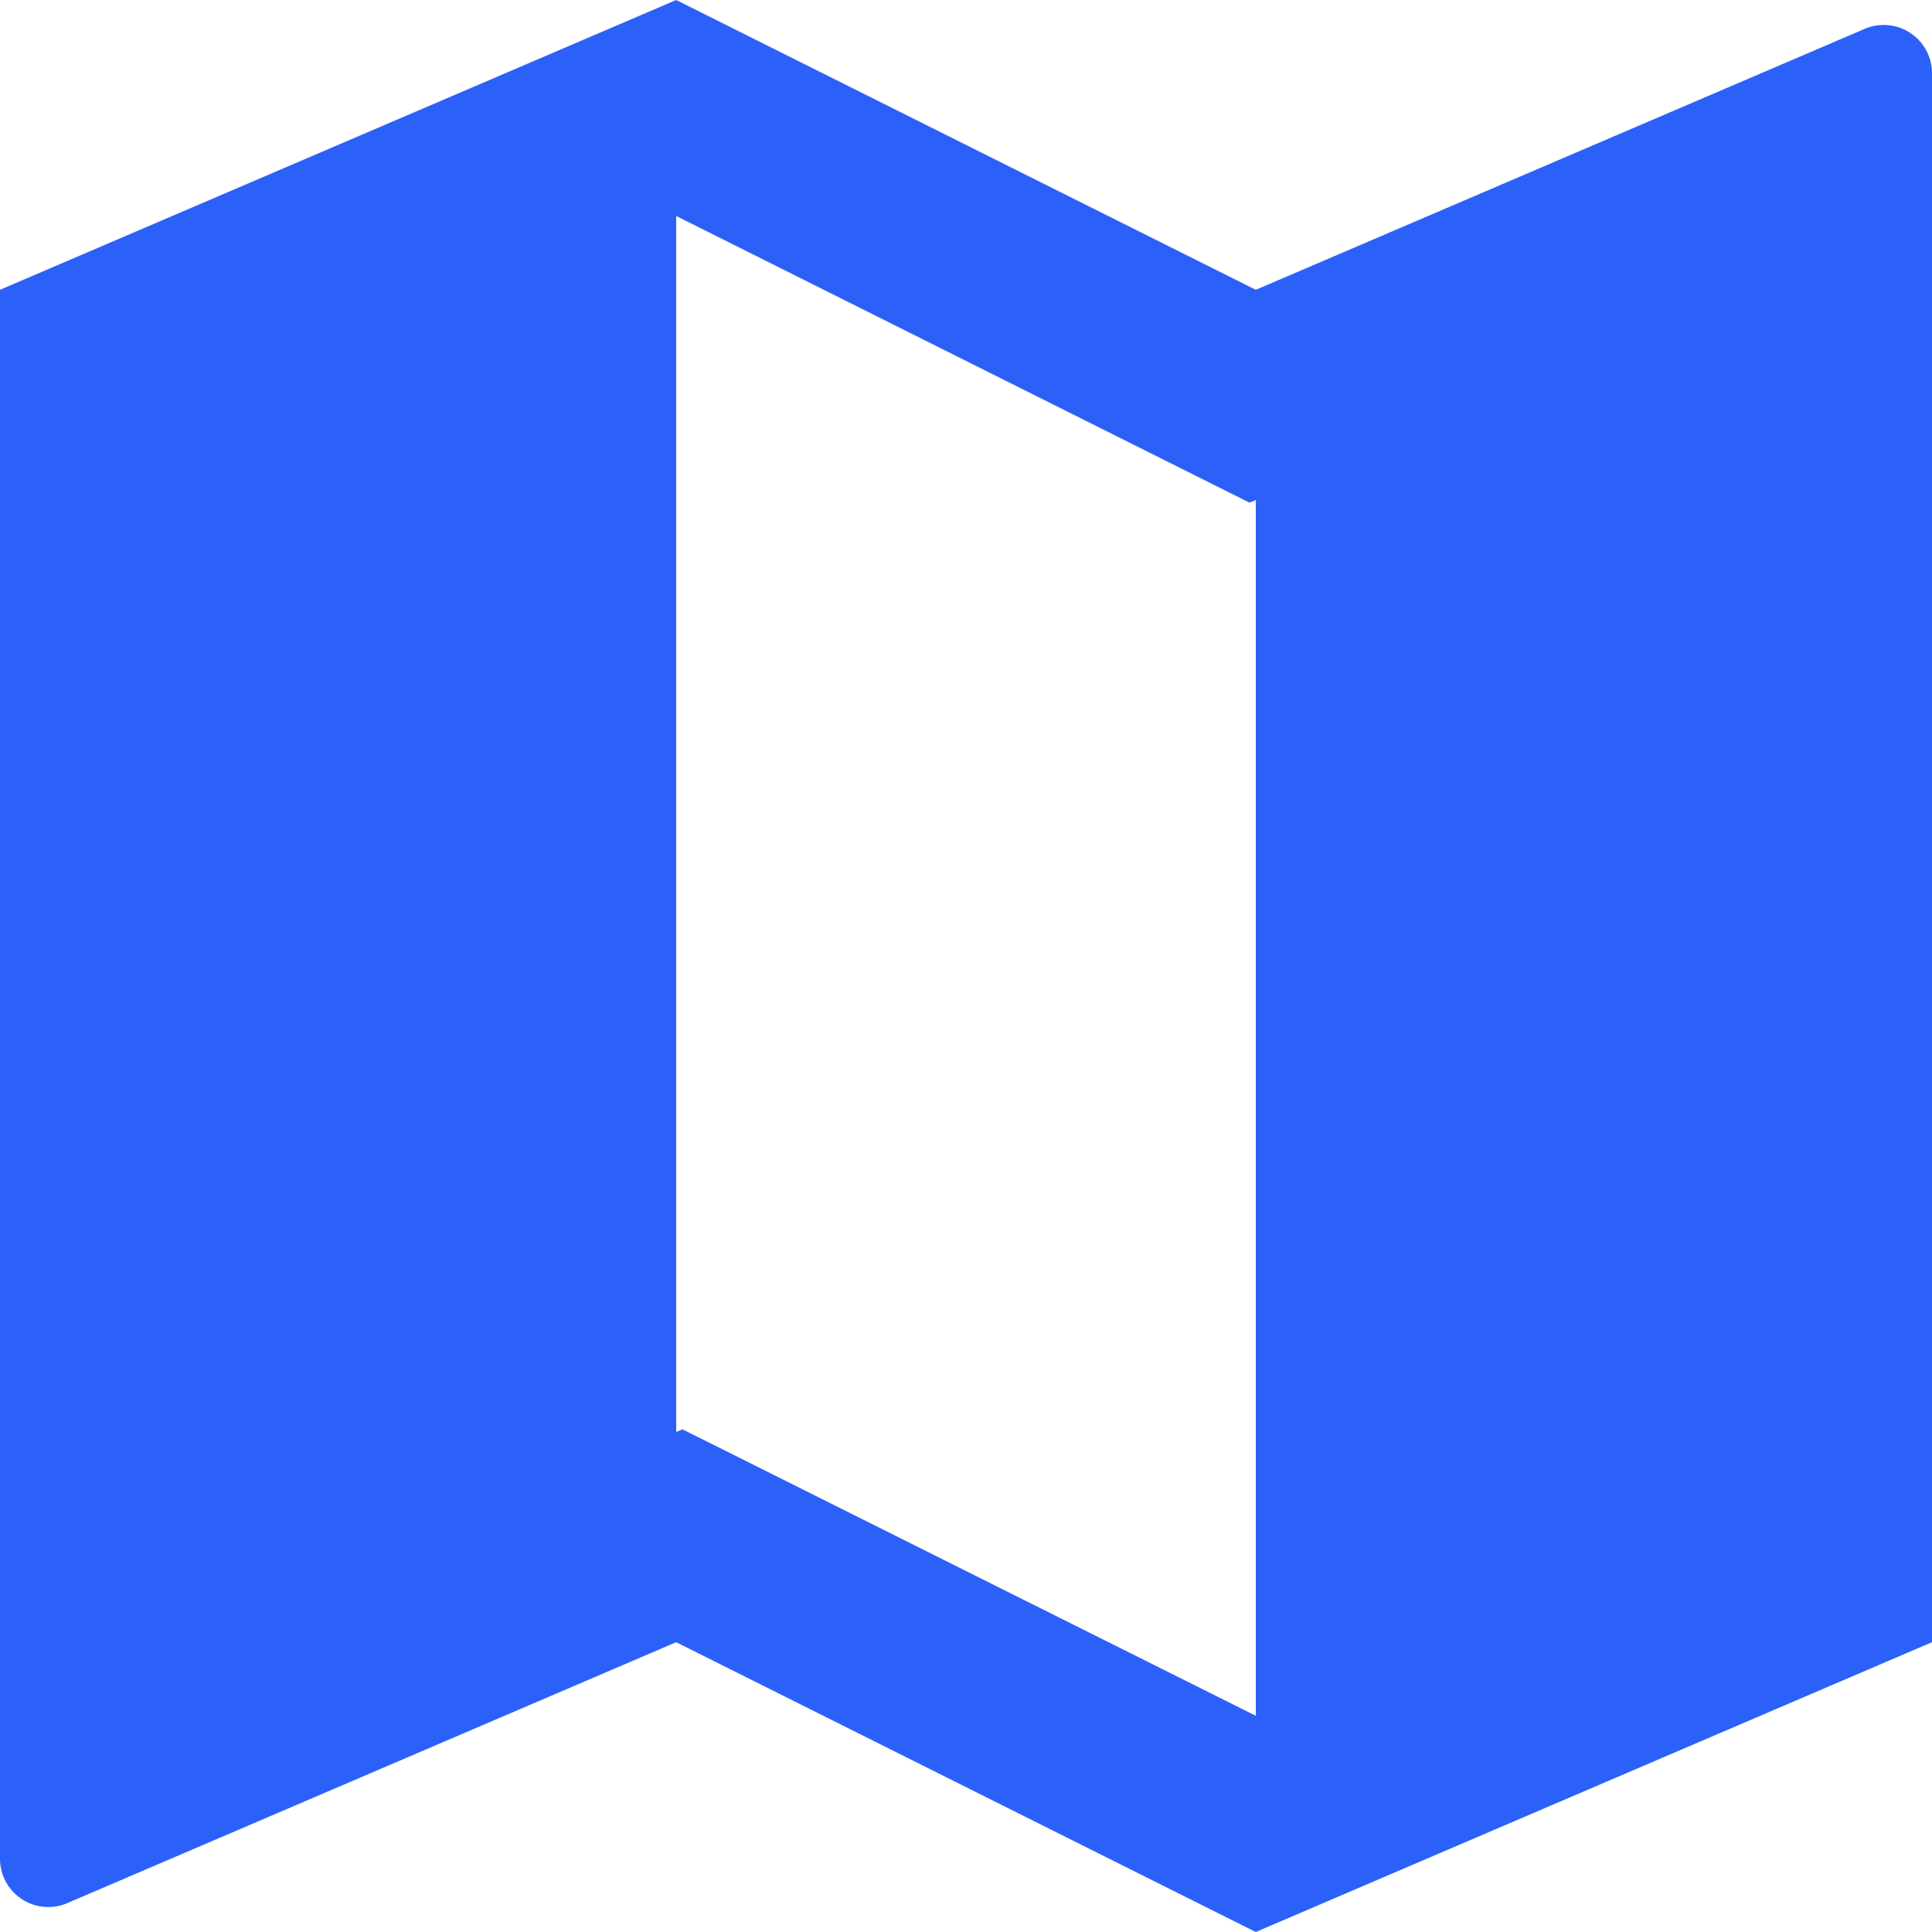 <svg xmlns="http://www.w3.org/2000/svg" width="21" height="21" viewBox="0 0 21 21">
    <g>
        <path fill="none" d="M0 0H21V21H0z" transform="translate(-206 -409) translate(206 409)"/>
        <path fill="#2c61f9" d="M2 5.15L9.35 2l6.3 3.15 6.618-2.836A.525.525 0 0 1 23 2.8v17.05L15.65 23l-6.3-3.15-6.618 2.836A.525.525 0 0 1 2 22.2zm13.65 15.5V7.435l-.068.029L9.35 4.348v13.217l.068-.029z" transform="translate(-206 -409) translate(204 407)"/>
    </g>
</svg>
